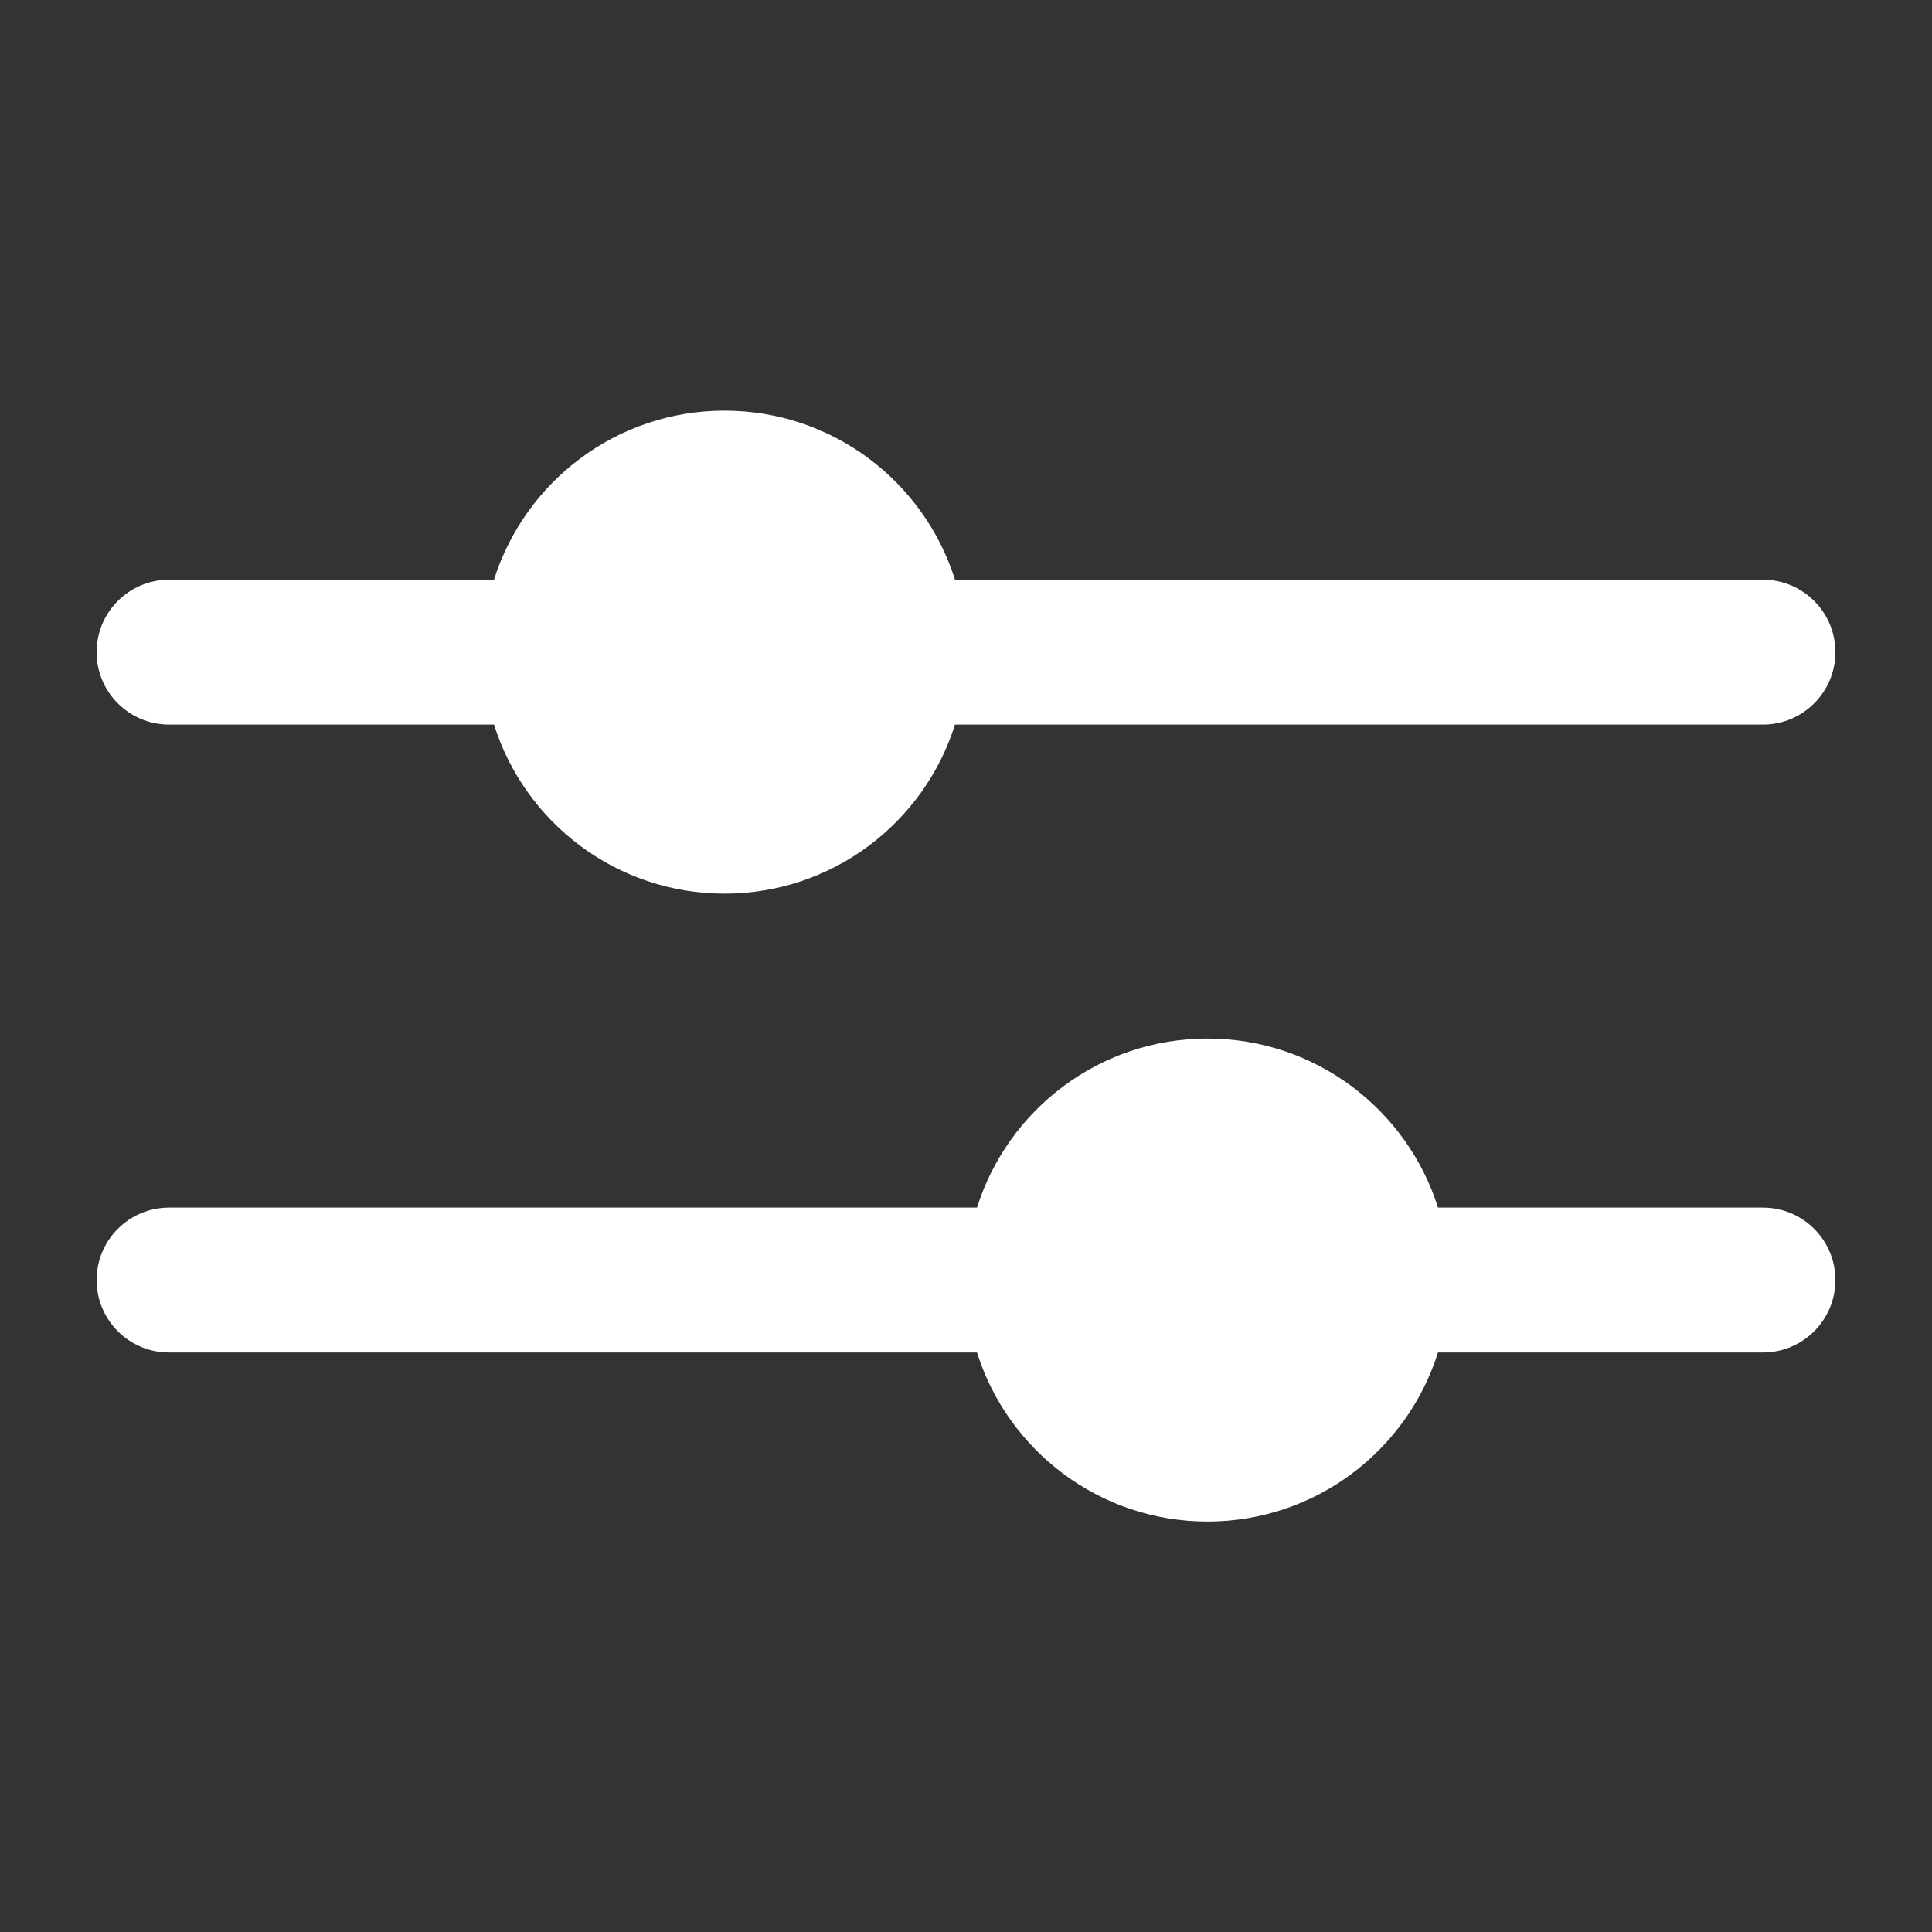 <svg width="20" height="20" viewBox="0 0 20 20" fill="none" xmlns="http://www.w3.org/2000/svg">
<rect x="0" y="0" width="20" height="20" fill="#333333" stroke="none"/>
<path fill-rule="evenodd" clip-rule="evenodd" d="M5.114 6.001C5.433 4.987 6.381 4.251 7.5 4.251C8.619 4.251 9.567 4.987 9.886 6.001H18.25C18.664 6.001 19 6.337 19 6.751C19 7.165 18.664 7.501 18.25 7.501H9.886C9.567 8.515 8.619 9.251 7.5 9.251C6.381 9.251 5.433 8.515 5.114 7.501H1.75C1.336 7.501 1 7.165 1 6.751C1 6.337 1.336 6.001 1.75 6.001H5.114ZM14.886 12.501C14.567 11.487 13.619 10.751 12.5 10.751C11.381 10.751 10.433 11.487 10.114 12.501H1.75C1.336 12.501 1 12.837 1 13.251C1 13.665 1.336 14.001 1.75 14.001H10.114C10.433 15.015 11.381 15.751 12.5 15.751C13.619 15.751 14.567 15.015 14.886 14.001H18.25C18.664 14.001 19 13.665 19 13.251C19 12.837 18.664 12.501 18.25 12.501H14.886Z" fill="white"/>
</svg>
